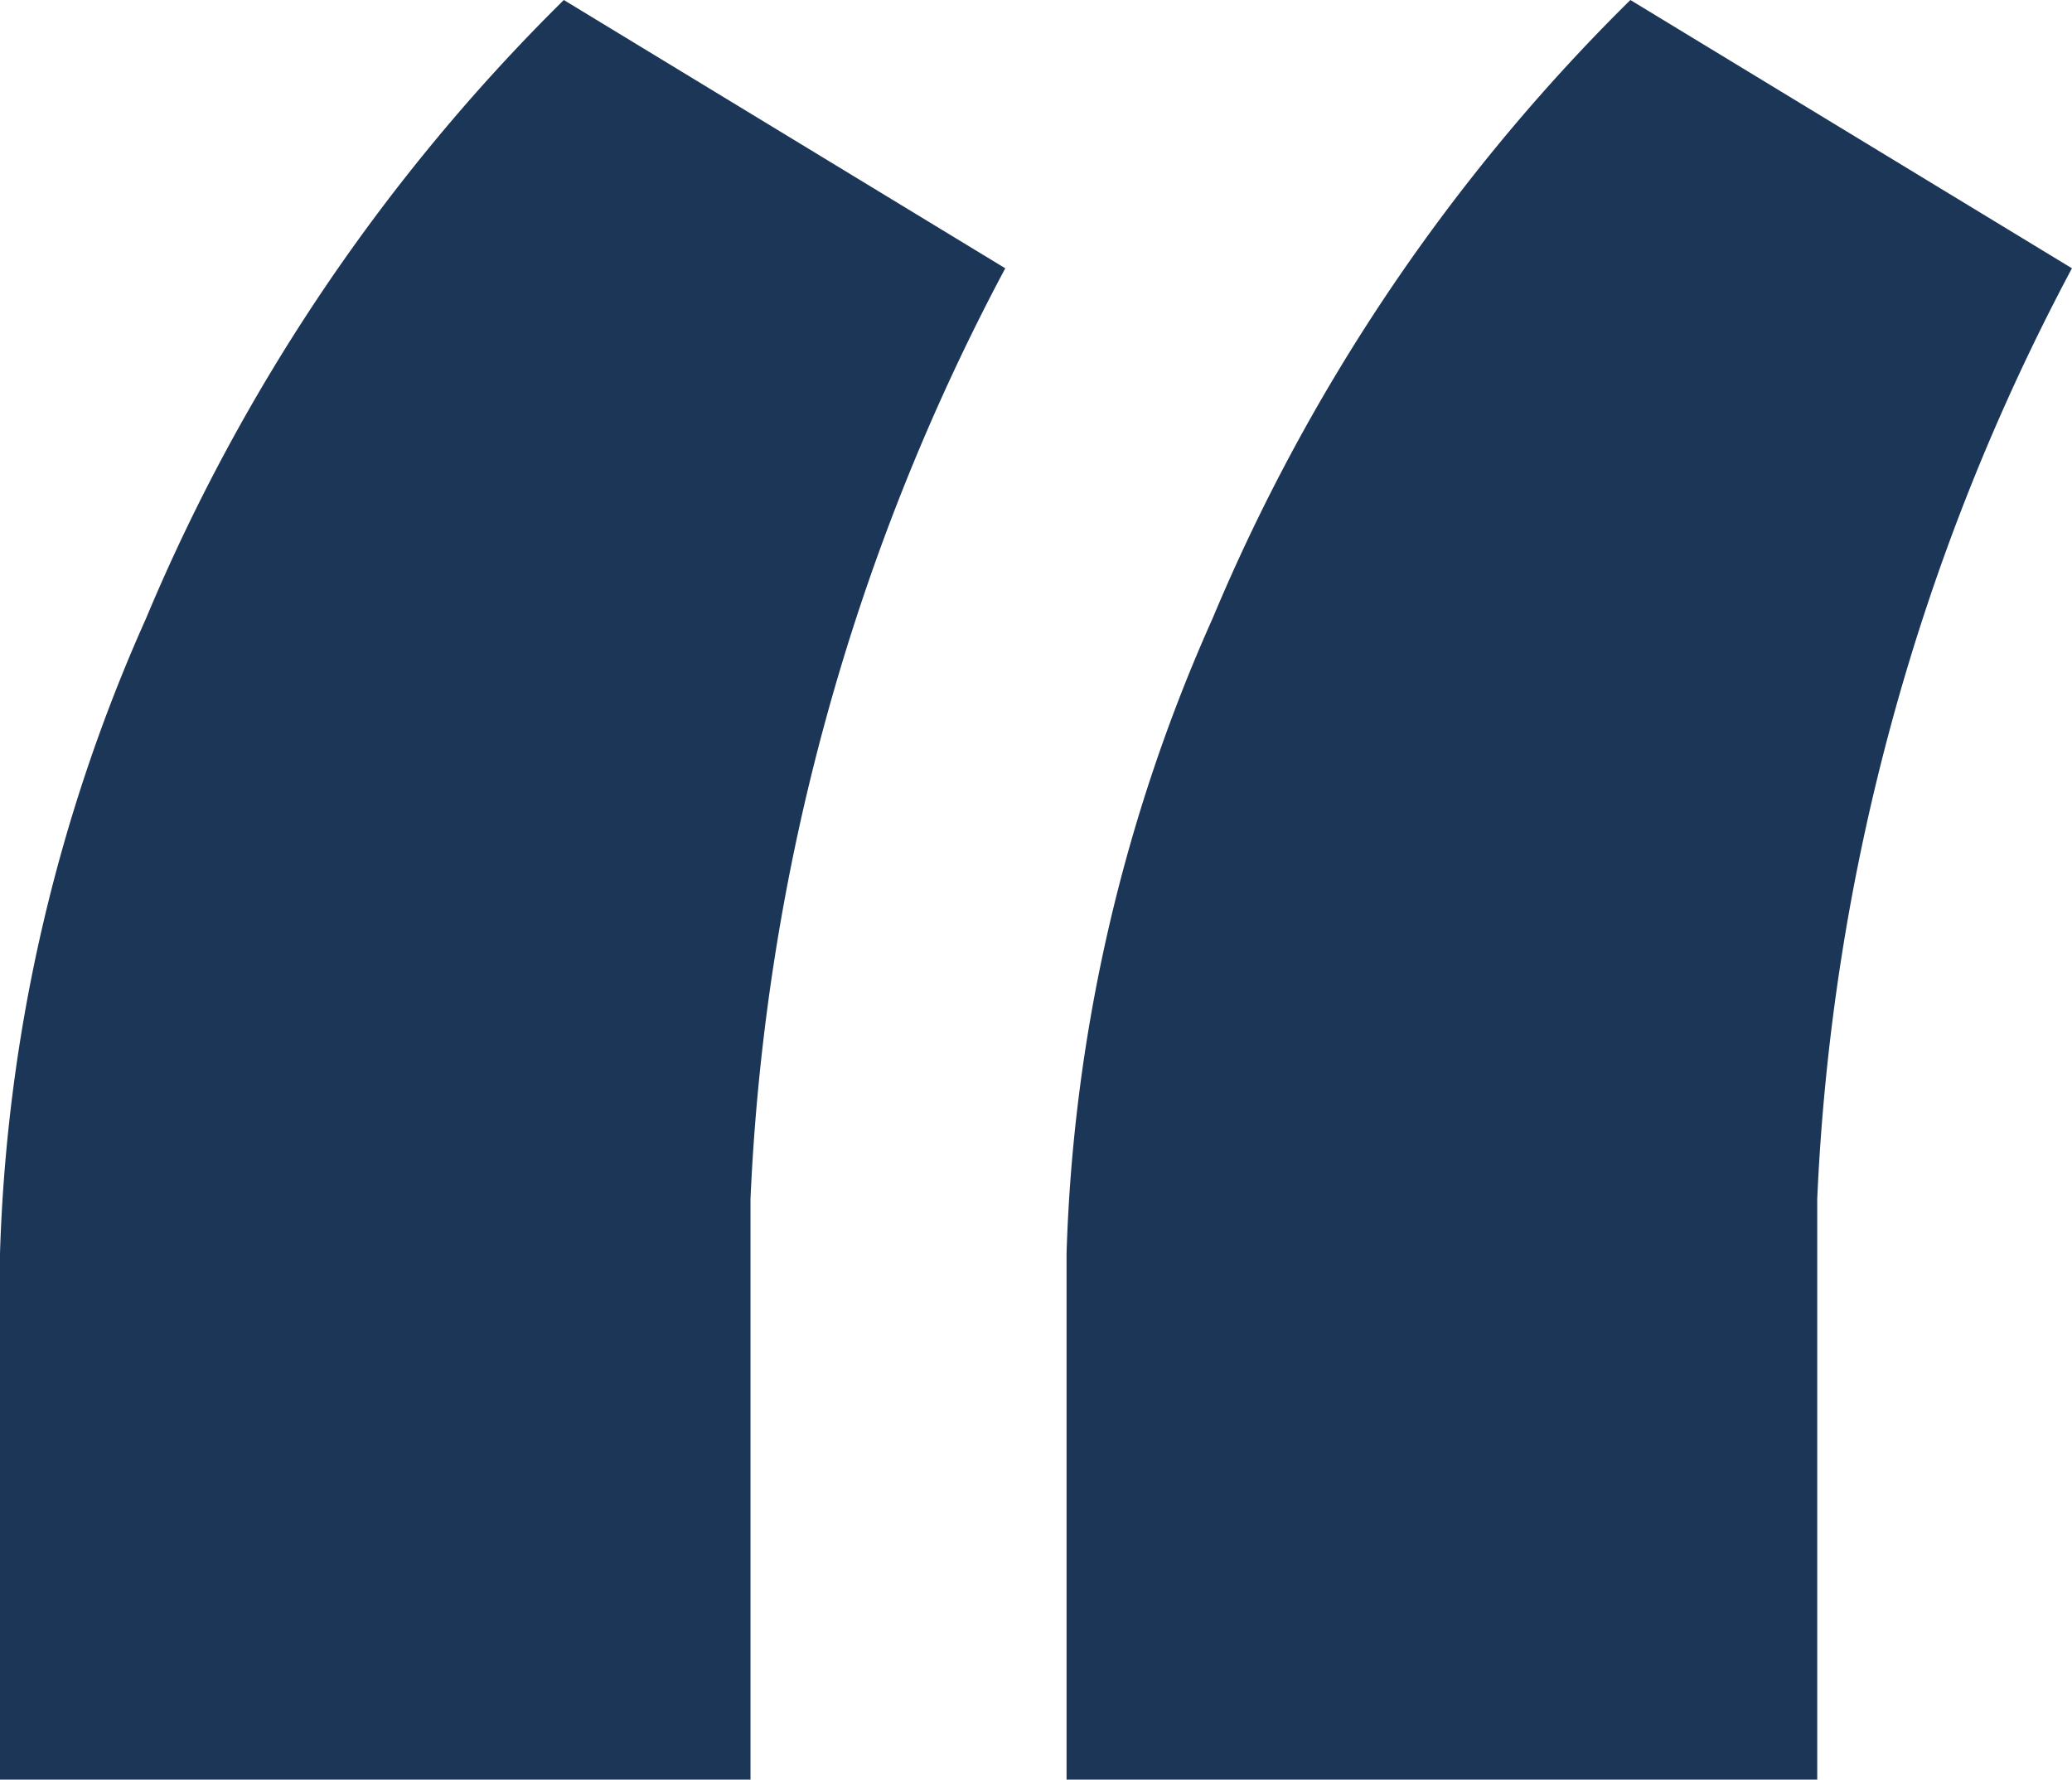 <svg xmlns="http://www.w3.org/2000/svg" width="36.338" height="31.215" viewBox="0 0 36.338 31.215"><path id="_" data-name="&#x201C;" d="M16.858,34.415,24.6,39.121a38.293,38.293,0,0,0-4.468,16.322V65.63H6.97V56.4a29.452,29.452,0,0,1,2.562-11.14A33.272,33.272,0,0,1,16.858,34.415Zm18.705,0,7.744,4.706A38.293,38.293,0,0,0,38.84,55.443V65.63H25.675V56.4a29.452,29.452,0,0,1,2.562-11.14A33.273,33.273,0,0,1,35.563,34.415Z" transform="translate(-6.97 -34.415)" fill="#1c3657"></path></svg>